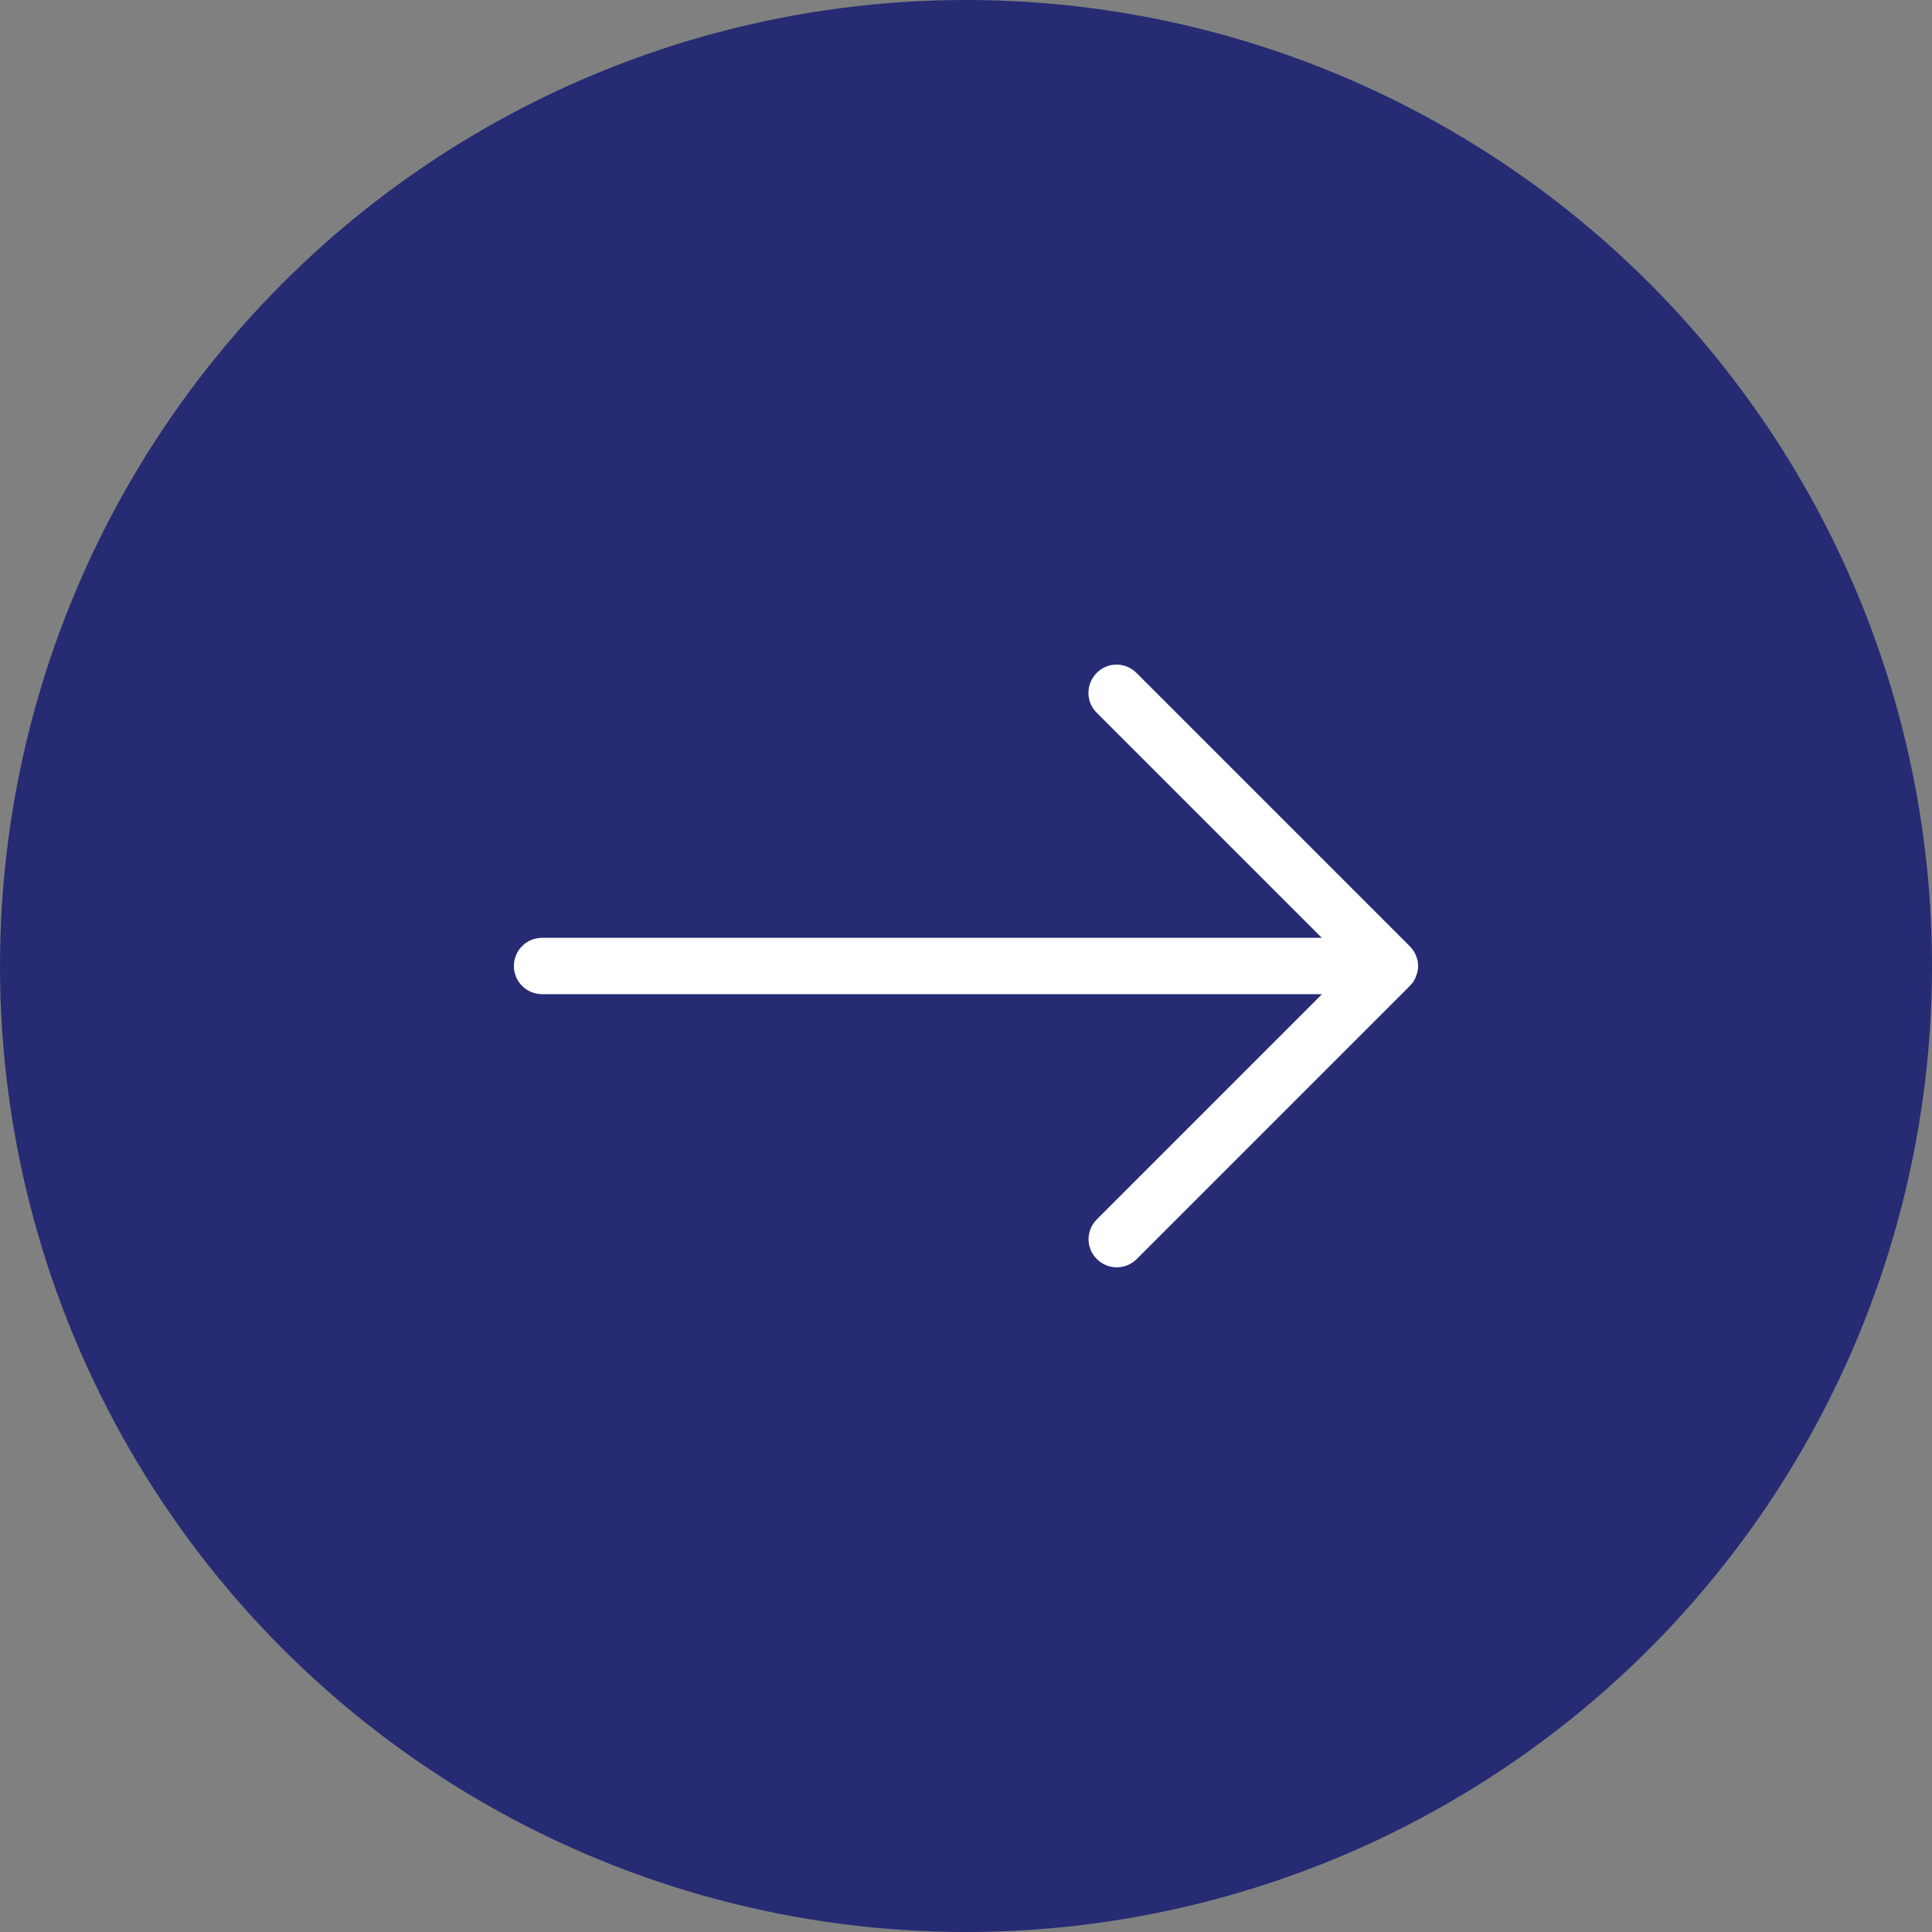<?xml version="1.0" encoding="UTF-8"?><svg id="Layer_2" xmlns="http://www.w3.org/2000/svg" viewBox="0 0 102.9 102.9"><rect x="0" y="0" width="102.9" height="102.9" fill="#808080" stroke="none"/><defs><style>.cls-1{fill:#fff;}.cls-2{fill:#262b74;}</style></defs><g id="Layer_6"><circle class="cls-2" cx="51.45" cy="51.45" r="51.45"/><path class="cls-1" d="M75.28,52.28s.02-.04.03-.06c.04-.06.08-.13.1-.19.01-.03.02-.06.03-.09.02-.06.04-.12.06-.19.02-.1.03-.2.03-.3s-.01-.2-.03-.3c-.01-.06-.04-.12-.06-.18-.01-.03-.02-.07-.03-.1-.03-.06-.06-.12-.1-.18-.01-.02-.02-.05-.04-.07-.05-.07-.11-.14-.17-.21,0,0,0-.01-.02-.02l-14.55-14.55c-.59-.59-1.54-.59-2.12,0s-.59,1.54,0,2.12l11.99,11.99H28.87c-.83,0-1.5.67-1.5,1.5s.67,1.5,1.5,1.5h41.54l-11.99,11.99c-.59.59-.59,1.54,0,2.12.29.29.68.44,1.06.44s.77-.15,1.06-.44l14.55-14.55c.07-.07.13-.15.19-.23Z"/></g></svg>